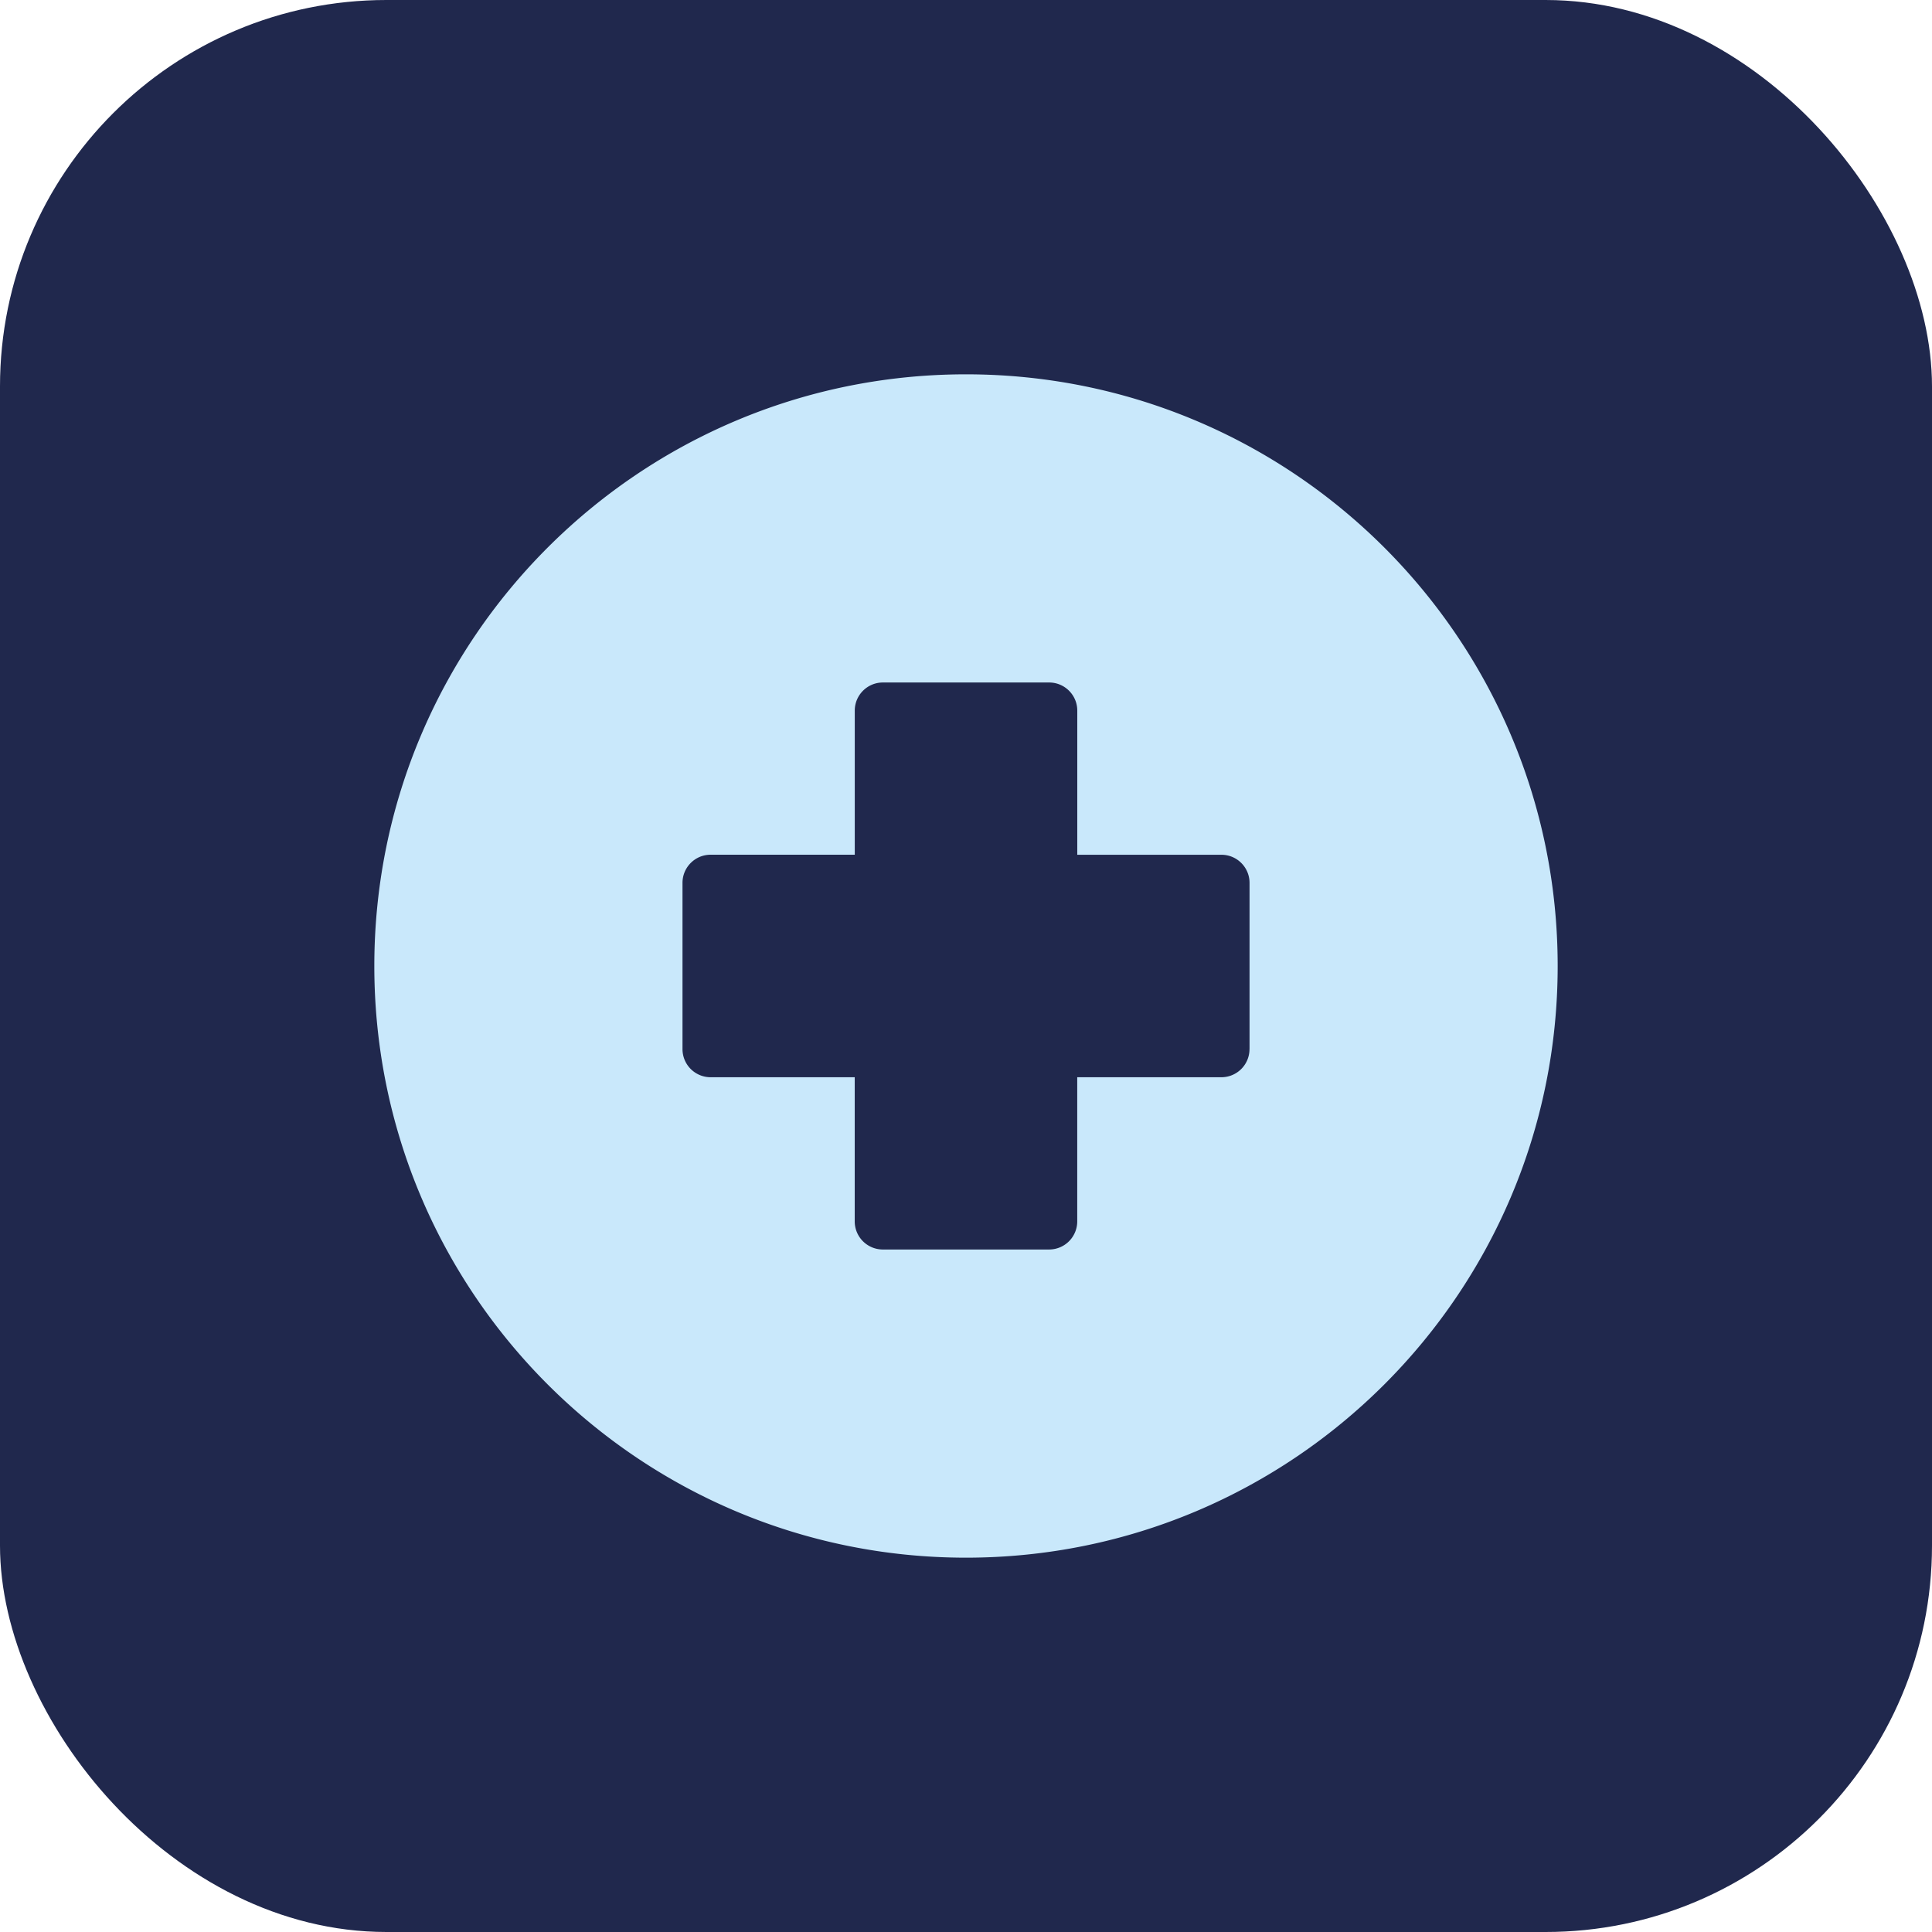 <svg xmlns="http://www.w3.org/2000/svg" xmlns:xlink="http://www.w3.org/1999/xlink" width="512" height="512" x="0" y="0" viewBox="0 0 32 32" style="enable-background:new 0 0 512 512" xml:space="preserve" class=""><rect width="32" height="32" rx="6.4" ry="6.4" fill="#20284d"></rect><g transform="matrix(0.7,0,0,0.7,4.8,4.8)"><path d="M16 2C8.268 2 2 8.268 2 16s6.268 14 14 14 14-6.268 14-14S23.732 2 16 2zm6.708 15.967a.665.665 0 0 1-.665.665h-3.411v3.411a.665.665 0 0 1-.665.665h-3.935a.665.665 0 0 1-.665-.665v-3.411h-3.41a.665.665 0 0 1-.665-.665v-3.935c0-.367.298-.665.665-.665h3.411v-3.41c0-.367.298-.665.665-.665h3.935c.367 0 .665.298.665.665v3.411h3.411c.367 0 .665.298.665.665v3.934z" fill="#c9e8fb" opacity="1" data-original="#000000" class=""></path></g></svg>